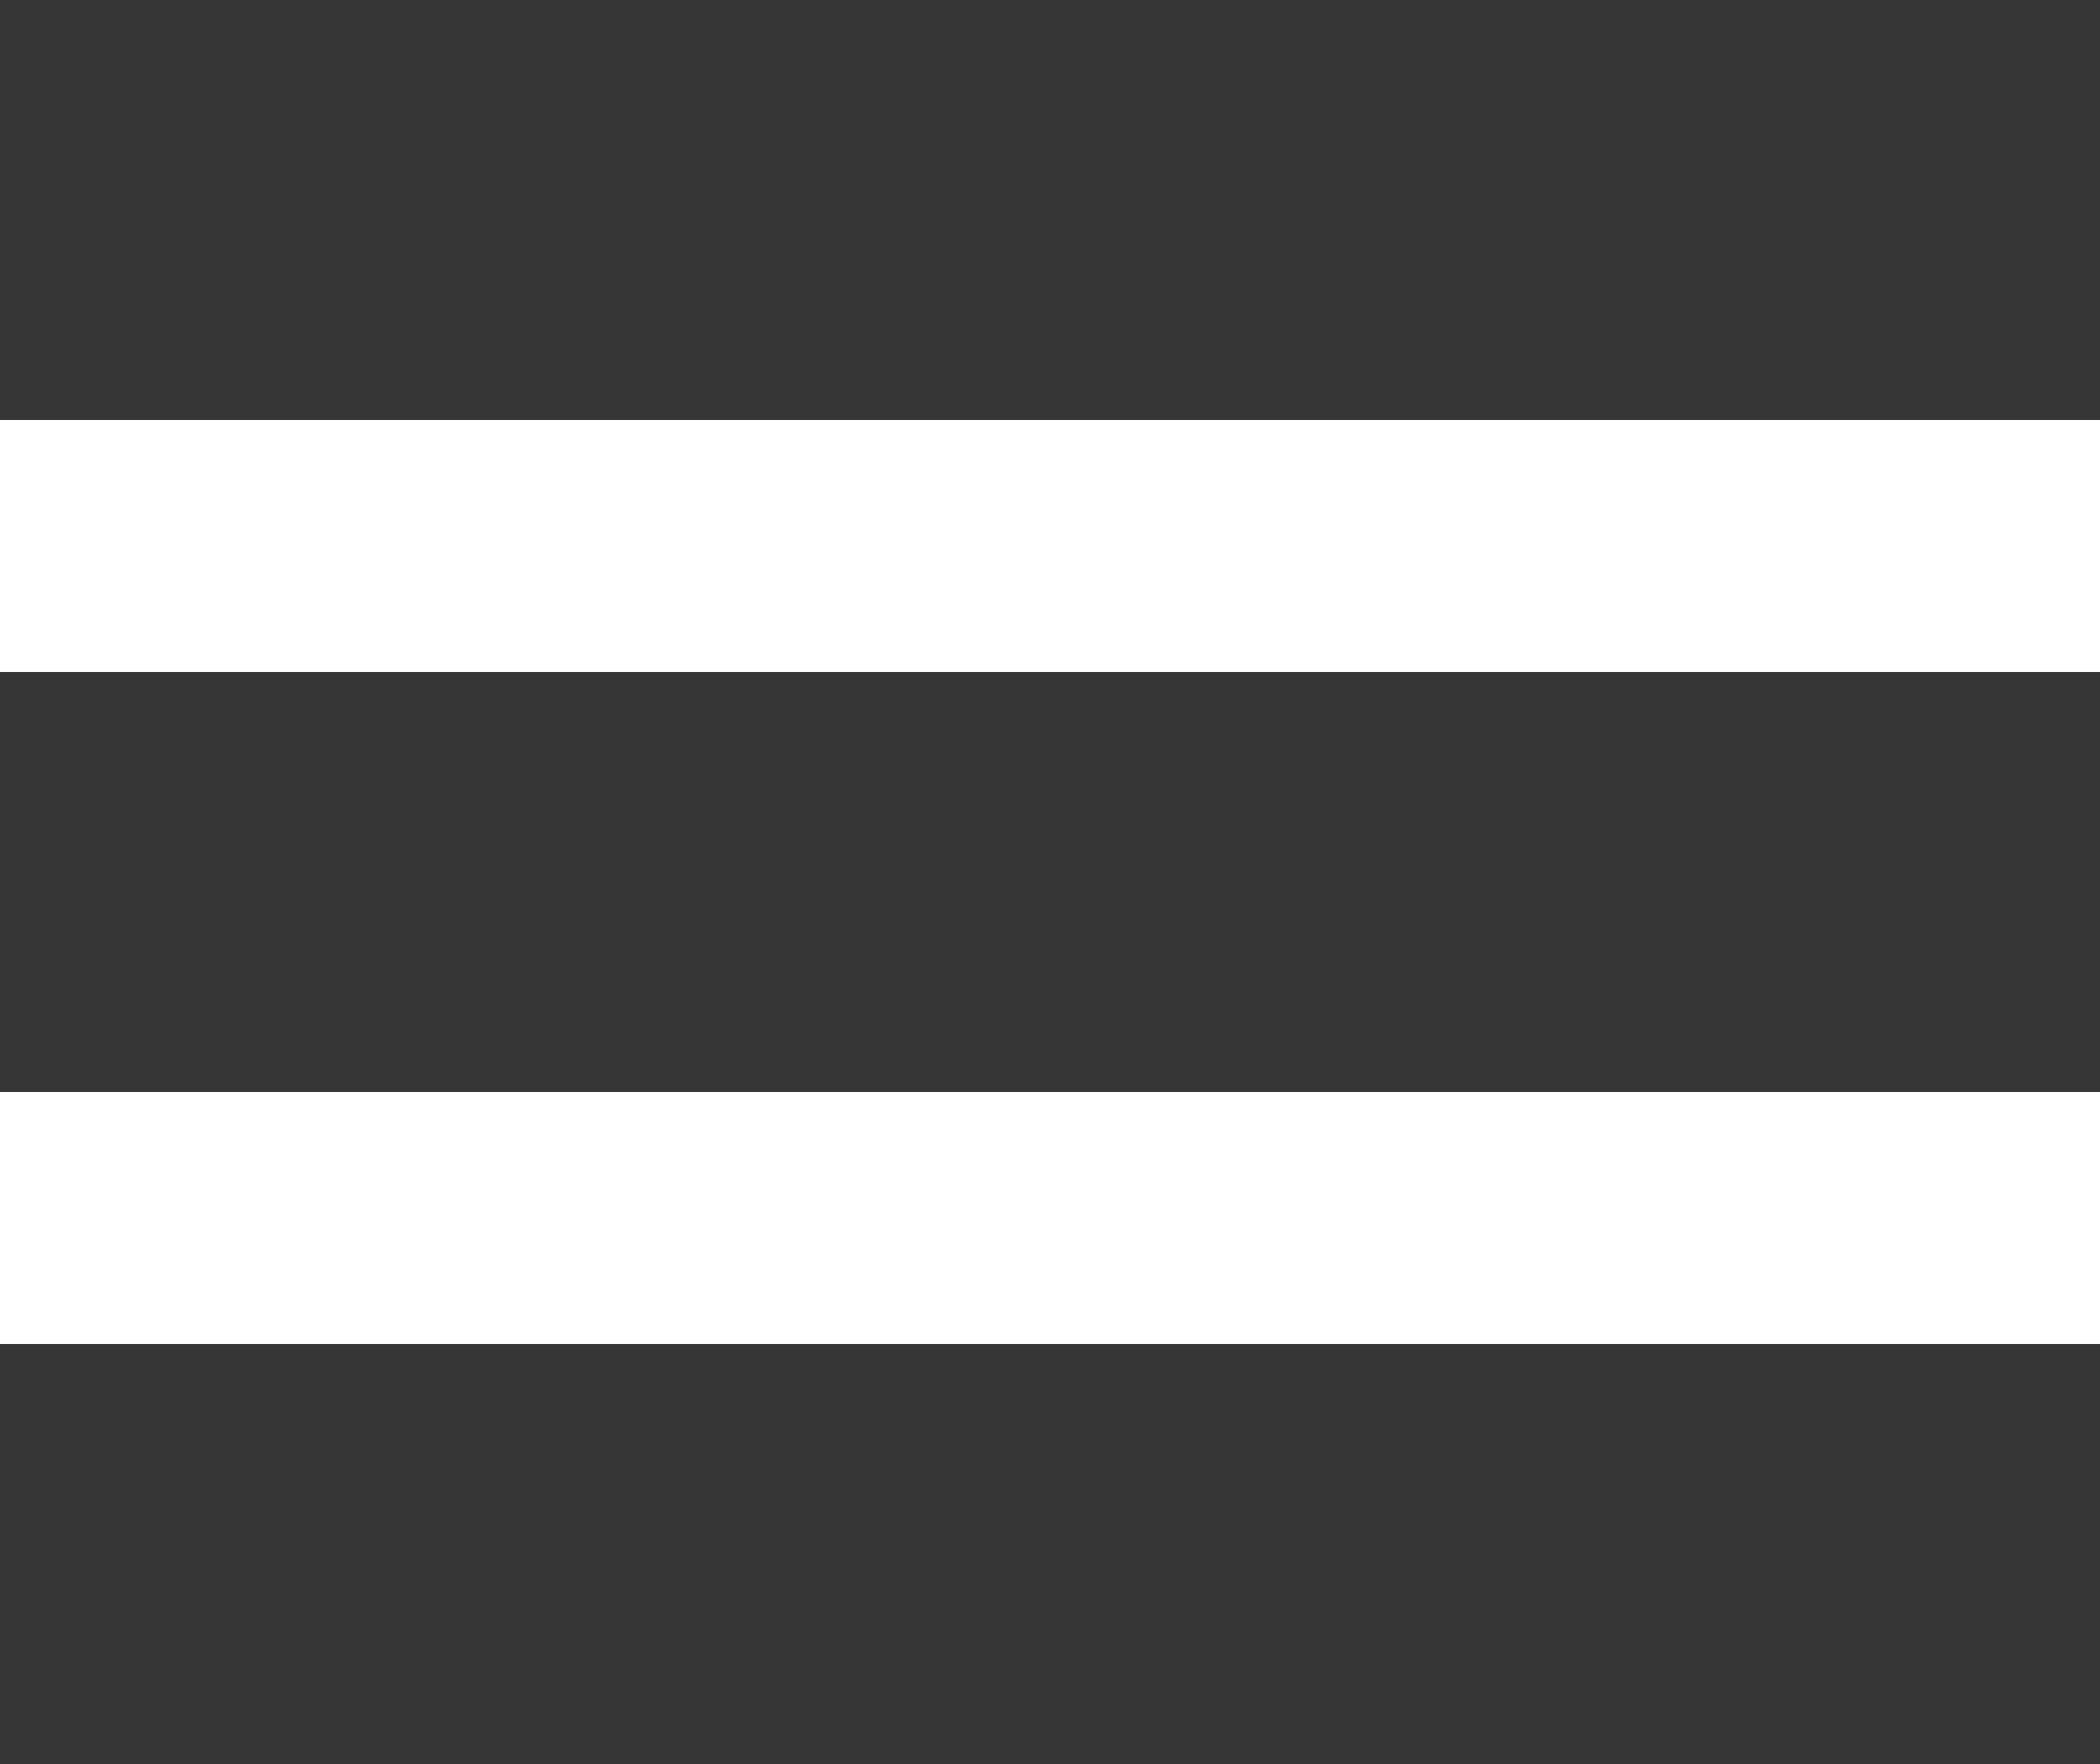 <svg xmlns="http://www.w3.org/2000/svg" width="25" height="21" viewBox="0 0 25 21"><g transform="translate(-313 -29)"><g transform="translate(-12 -1)"><rect width="25" height="5" transform="translate(325 30)" fill="#363636"/><rect width="25" height="5" transform="translate(325 38)" fill="#363636"/><rect width="25" height="5" transform="translate(325 46)" fill="#363636"/></g></g></svg>